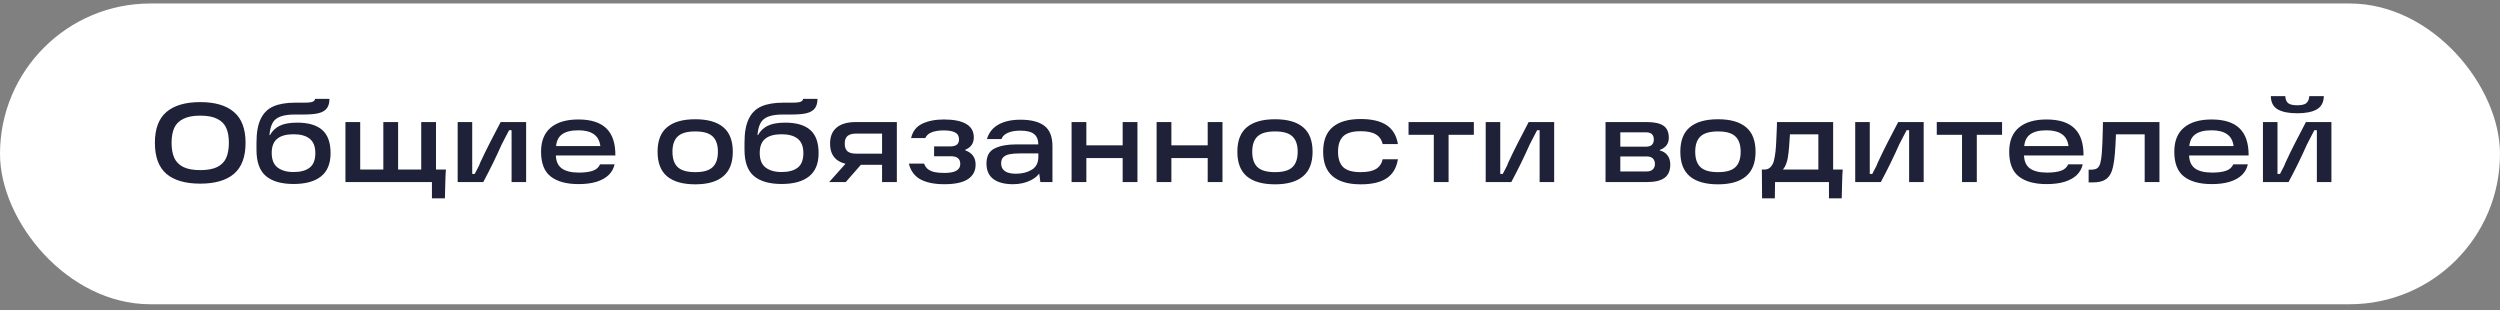 <?xml version="1.0" encoding="UTF-8"?> <svg xmlns="http://www.w3.org/2000/svg" width="266" height="33" viewBox="0 0 266 33" fill="none"><rect x="0" y="0" width="266" height="33" fill="#808080" stroke="none"/><rect y="0.372" width="266" height="32" rx="16" fill="white"></rect><path d="M16.48 15.196C16.48 13.708 16.888 12.616 17.704 11.92C18.528 11.216 19.728 10.864 21.304 10.864C22.88 10.864 24.076 11.216 24.892 11.92C25.716 12.616 26.128 13.708 26.128 15.196C26.128 16.692 25.716 17.792 24.892 18.496C24.076 19.192 22.88 19.54 21.304 19.54C19.728 19.54 18.528 19.192 17.704 18.496C16.888 17.792 16.48 16.692 16.48 15.196ZM18.256 15.196C18.256 15.828 18.348 16.356 18.532 16.78C18.724 17.204 19.044 17.532 19.492 17.764C19.94 17.988 20.544 18.1 21.304 18.1C22.072 18.1 22.68 17.988 23.128 17.764C23.576 17.532 23.892 17.204 24.076 16.78C24.26 16.356 24.352 15.828 24.352 15.196C24.352 14.564 24.26 14.04 24.076 13.624C23.892 13.2 23.576 12.876 23.128 12.652C22.68 12.42 22.072 12.304 21.304 12.304C20.544 12.304 19.94 12.42 19.492 12.652C19.044 12.876 18.724 13.2 18.532 13.624C18.348 14.04 18.256 14.564 18.256 15.196ZM31.238 19.576C29.95 19.576 28.97 19.296 28.297 18.736C27.625 18.168 27.29 17.236 27.29 15.94V15.196C27.29 14.108 27.442 13.256 27.745 12.64C28.049 12.016 28.497 11.576 29.09 11.32C29.689 11.056 30.465 10.924 31.418 10.924H32.27C32.597 10.924 32.849 10.912 33.026 10.888C33.202 10.856 33.325 10.812 33.398 10.756C33.477 10.692 33.517 10.612 33.517 10.516H35.053C35.053 10.94 34.962 11.276 34.778 11.524C34.593 11.764 34.306 11.936 33.913 12.04C33.522 12.136 32.989 12.184 32.318 12.184H31.393C30.713 12.184 30.186 12.26 29.809 12.412C29.433 12.556 29.162 12.784 28.994 13.096C28.826 13.408 28.718 13.832 28.669 14.368H28.73C28.985 13.912 29.337 13.58 29.785 13.372C30.233 13.156 30.846 13.048 31.622 13.048C32.806 13.048 33.694 13.308 34.285 13.828C34.877 14.348 35.173 15.168 35.173 16.288C35.173 17.408 34.834 18.236 34.154 18.772C33.481 19.308 32.51 19.576 31.238 19.576ZM31.226 18.304C31.977 18.304 32.553 18.148 32.953 17.836C33.353 17.524 33.553 17.008 33.553 16.288C33.553 15.592 33.353 15.084 32.953 14.764C32.562 14.444 31.985 14.284 31.226 14.284C30.465 14.284 29.89 14.444 29.497 14.764C29.105 15.084 28.91 15.584 28.91 16.264C28.91 16.984 29.117 17.504 29.534 17.824C29.957 18.144 30.521 18.304 31.226 18.304ZM45.958 18.04H47.446C47.414 18.376 47.394 18.78 47.386 19.252L47.338 21.1H45.958V18.04ZM44.818 18.724V12.988H46.39V19.372H36.754V12.988H38.326V18.724L37.654 18.04H45.502L44.818 18.724ZM40.786 12.988H42.358V18.532H40.786V12.988ZM48.696 12.988H50.244V18.508H50.508C50.876 17.828 51.06 17.452 51.06 17.38C51.436 16.564 51.8 15.816 52.152 15.136C52.504 14.448 52.876 13.732 53.268 12.988H55.98V19.372H54.432V13.852H54.168C54.04 14.1 53.908 14.352 53.772 14.608C53.644 14.864 53.512 15.12 53.376 15.376C52.792 16.696 52.14 18.028 51.42 19.372H48.696V12.988ZM61.552 19.588C60.272 19.588 59.288 19.32 58.6 18.784C57.912 18.248 57.568 17.368 57.568 16.144C57.568 15.008 57.912 14.152 58.6 13.576C59.288 13 60.268 12.712 61.54 12.712C62.876 12.712 63.868 13.028 64.516 13.66C65.164 14.284 65.484 15.244 65.476 16.54H58.552V15.544H63.88C63.8 14.96 63.564 14.536 63.172 14.272C62.78 14 62.236 13.864 61.54 13.864C60.74 13.864 60.144 14.02 59.752 14.332C59.36 14.636 59.16 15.132 59.152 15.82V16.096C59.144 16.144 59.14 16.188 59.14 16.228C59.14 16.268 59.14 16.316 59.14 16.372C59.132 17.068 59.332 17.576 59.74 17.896C60.156 18.208 60.776 18.364 61.6 18.364C62.2 18.364 62.688 18.3 63.064 18.172C63.44 18.044 63.7 17.816 63.844 17.488H65.392C65.296 17.928 65.084 18.308 64.756 18.628C64.428 18.94 63.992 19.18 63.448 19.348C62.912 19.508 62.28 19.588 61.552 19.588ZM73.974 19.612C72.654 19.612 71.654 19.328 70.974 18.76C70.302 18.192 69.966 17.32 69.966 16.144C69.966 14.968 70.302 14.1 70.974 13.54C71.654 12.972 72.654 12.688 73.974 12.688C75.294 12.688 76.29 12.972 76.962 13.54C77.634 14.1 77.97 14.968 77.97 16.144C77.97 17.32 77.63 18.192 76.95 18.76C76.278 19.328 75.286 19.612 73.974 19.612ZM73.974 18.316C74.838 18.316 75.454 18.14 75.822 17.788C76.198 17.436 76.386 16.888 76.386 16.144C76.386 15.408 76.198 14.864 75.822 14.512C75.454 14.16 74.838 13.984 73.974 13.984C73.11 13.984 72.49 14.16 72.114 14.512C71.738 14.864 71.55 15.408 71.55 16.144C71.55 16.888 71.738 17.436 72.114 17.788C72.49 18.14 73.11 18.316 73.974 18.316ZM83.163 19.576C81.875 19.576 80.895 19.296 80.223 18.736C79.551 18.168 79.215 17.236 79.215 15.94V15.196C79.215 14.108 79.367 13.256 79.671 12.64C79.975 12.016 80.423 11.576 81.015 11.32C81.615 11.056 82.391 10.924 83.343 10.924H84.195C84.523 10.924 84.775 10.912 84.951 10.888C85.127 10.856 85.251 10.812 85.323 10.756C85.403 10.692 85.443 10.612 85.443 10.516H86.979C86.979 10.94 86.887 11.276 86.703 11.524C86.519 11.764 86.231 11.936 85.839 12.04C85.447 12.136 84.915 12.184 84.243 12.184H83.319C82.639 12.184 82.111 12.26 81.735 12.412C81.359 12.556 81.087 12.784 80.919 13.096C80.751 13.408 80.643 13.832 80.595 14.368H80.655C80.911 13.912 81.263 13.58 81.711 13.372C82.159 13.156 82.771 13.048 83.547 13.048C84.731 13.048 85.619 13.308 86.211 13.828C86.803 14.348 87.099 15.168 87.099 16.288C87.099 17.408 86.759 18.236 86.079 18.772C85.407 19.308 84.435 19.576 83.163 19.576ZM83.151 18.304C83.903 18.304 84.479 18.148 84.879 17.836C85.279 17.524 85.479 17.008 85.479 16.288C85.479 15.592 85.279 15.084 84.879 14.764C84.487 14.444 83.911 14.284 83.151 14.284C82.391 14.284 81.815 14.444 81.423 14.764C81.031 15.084 80.835 15.584 80.835 16.264C80.835 16.984 81.043 17.504 81.459 17.824C81.883 18.144 82.447 18.304 83.151 18.304ZM90.42 16.912L91.848 17.248L89.988 19.372H88.224L90.42 16.912ZM94.536 14.212H91.092C90.676 14.212 90.368 14.3 90.168 14.476C89.976 14.644 89.88 14.912 89.88 15.28C89.88 15.648 89.976 15.92 90.168 16.096C90.368 16.264 90.676 16.348 91.092 16.348H94.164V17.536H91.056C90.144 17.536 89.46 17.348 89.004 16.972C88.548 16.596 88.32 16.032 88.32 15.28C88.32 14.528 88.552 13.96 89.016 13.576C89.48 13.184 90.16 12.988 91.056 12.988H95.424V19.372H93.852V13.528L94.536 14.212ZM100.481 19.6C99.417 19.6 98.569 19.428 97.937 19.084C97.305 18.74 96.893 18.18 96.701 17.404H98.321C98.417 17.668 98.561 17.872 98.753 18.016C98.953 18.16 99.189 18.26 99.461 18.316C99.741 18.372 100.081 18.4 100.481 18.4C101.041 18.4 101.461 18.324 101.741 18.172C102.029 18.012 102.173 17.772 102.173 17.452C102.173 17.164 102.089 16.956 101.921 16.828C101.761 16.692 101.509 16.624 101.165 16.624H99.389V15.58H101.069C101.397 15.58 101.641 15.52 101.801 15.4C101.961 15.272 102.041 15.08 102.041 14.824C102.041 14.48 101.901 14.236 101.621 14.092C101.349 13.948 100.953 13.876 100.433 13.876C99.889 13.876 99.453 13.944 99.125 14.08C98.797 14.208 98.573 14.412 98.453 14.692H96.941C97.101 13.98 97.493 13.472 98.117 13.168C98.749 12.864 99.521 12.712 100.433 12.712C101.481 12.712 102.273 12.872 102.809 13.192C103.345 13.504 103.613 13.98 103.613 14.62C103.613 15.244 103.313 15.68 102.713 15.928V16C103.441 16.264 103.805 16.768 103.805 17.512C103.805 18.184 103.533 18.7 102.989 19.06C102.445 19.42 101.609 19.6 100.481 19.6ZM108.585 12.736C109.705 12.736 110.549 12.952 111.117 13.384C111.693 13.816 111.981 14.544 111.981 15.568V19.372H110.697L110.493 17.908L110.841 17.968C110.649 18.48 110.269 18.88 109.701 19.168C109.141 19.456 108.501 19.6 107.781 19.6C106.893 19.6 106.201 19.42 105.705 19.06C105.209 18.692 104.961 18.14 104.961 17.404C104.961 16.612 105.249 16.076 105.825 15.796C106.401 15.508 107.165 15.364 108.117 15.364H110.781V16.324H108.513C108.073 16.324 107.713 16.352 107.433 16.408C107.161 16.456 106.941 16.556 106.773 16.708C106.605 16.86 106.521 17.084 106.521 17.38C106.521 17.748 106.653 18.024 106.917 18.208C107.181 18.392 107.573 18.484 108.093 18.484C108.749 18.484 109.309 18.344 109.773 18.064C110.245 17.784 110.48 17.324 110.48 16.684V15.424C110.48 14.888 110.329 14.5 110.025 14.26C109.721 14.02 109.229 13.9 108.549 13.9C108.013 13.9 107.569 13.98 107.217 14.14C106.873 14.292 106.653 14.512 106.557 14.8H105.009C105.209 14.12 105.613 13.608 106.221 13.264C106.837 12.912 107.625 12.736 108.585 12.736ZM119.452 12.988H121.024V19.372H119.452V12.988ZM114.016 12.988H115.588V19.372H114.016V12.988ZM115.348 15.46H119.776V16.816H115.348V15.46ZM128.499 12.988H130.071V19.372H128.499V12.988ZM123.063 12.988H124.635V19.372H123.063V12.988ZM124.395 15.46H128.823V16.816H124.395V15.46ZM135.662 19.612C134.342 19.612 133.342 19.328 132.662 18.76C131.99 18.192 131.654 17.32 131.654 16.144C131.654 14.968 131.99 14.1 132.662 13.54C133.342 12.972 134.342 12.688 135.662 12.688C136.982 12.688 137.978 12.972 138.65 13.54C139.322 14.1 139.658 14.968 139.658 16.144C139.658 17.32 139.318 18.192 138.638 18.76C137.966 19.328 136.974 19.612 135.662 19.612ZM135.662 18.316C136.526 18.316 137.142 18.14 137.51 17.788C137.886 17.436 138.074 16.888 138.074 16.144C138.074 15.408 137.886 14.864 137.51 14.512C137.142 14.16 136.526 13.984 135.662 13.984C134.798 13.984 134.178 14.16 133.802 14.512C133.426 14.864 133.238 15.408 133.238 16.144C133.238 16.888 133.426 17.436 133.802 17.788C134.178 18.14 134.798 18.316 135.662 18.316ZM144.779 19.612C143.475 19.612 142.483 19.328 141.803 18.76C141.123 18.192 140.783 17.32 140.783 16.144C140.783 14.96 141.123 14.084 141.803 13.516C142.483 12.948 143.475 12.664 144.779 12.664C145.955 12.664 146.871 12.88 147.527 13.312C148.183 13.744 148.587 14.416 148.739 15.328H147.119C147.007 14.864 146.763 14.52 146.387 14.296C146.011 14.072 145.475 13.96 144.779 13.96C143.915 13.96 143.295 14.14 142.919 14.5C142.551 14.852 142.367 15.4 142.367 16.144C142.367 16.88 142.551 17.428 142.919 17.788C143.295 18.14 143.915 18.316 144.779 18.316C145.475 18.316 146.011 18.208 146.387 17.992C146.763 17.768 147.007 17.42 147.119 16.948H148.739C148.587 17.868 148.183 18.544 147.527 18.976C146.879 19.4 145.963 19.612 144.779 19.612ZM149.869 12.988H156.817V14.344H154.129V19.372H152.557V14.344H149.869V12.988ZM158.079 12.988H159.627V18.508H159.891C160.259 17.828 160.443 17.452 160.443 17.38C160.819 16.564 161.183 15.816 161.535 15.136C161.887 14.448 162.259 13.732 162.651 12.988H165.363V19.372H163.815V13.852H163.551C163.423 14.1 163.291 14.352 163.155 14.608C163.027 14.864 162.895 15.12 162.759 15.376C162.175 16.696 161.523 18.028 160.803 19.372H158.079V12.988ZM176.601 16.012C176.929 16.084 177.197 16.248 177.405 16.504C177.613 16.76 177.717 17.096 177.717 17.512C177.717 18.152 177.513 18.624 177.105 18.928C176.697 19.224 176.073 19.372 175.233 19.372H170.829V12.988H175.245C176.021 12.988 176.601 13.116 176.985 13.372C177.369 13.628 177.561 14.06 177.561 14.668C177.561 15.004 177.469 15.28 177.285 15.496C177.109 15.704 176.881 15.856 176.601 15.952V16.012ZM175.197 18.244C175.485 18.244 175.705 18.172 175.857 18.028C176.009 17.876 176.085 17.688 176.085 17.464C176.085 17.208 176.013 17.008 175.869 16.864C175.733 16.72 175.513 16.648 175.209 16.648H171.945V15.604H175.137C175.689 15.604 175.965 15.348 175.965 14.836C175.965 14.596 175.901 14.412 175.773 14.284C175.645 14.148 175.433 14.08 175.137 14.08H171.729L172.401 13.528V18.796L171.729 18.244H175.197ZM182.795 19.612C181.475 19.612 180.475 19.328 179.795 18.76C179.123 18.192 178.787 17.32 178.787 16.144C178.787 14.968 179.123 14.1 179.795 13.54C180.475 12.972 181.475 12.688 182.795 12.688C184.115 12.688 185.111 12.972 185.783 13.54C186.455 14.1 186.791 14.968 186.791 16.144C186.791 17.32 186.451 18.192 185.771 18.76C185.099 19.328 184.107 19.612 182.795 19.612ZM182.795 18.316C183.659 18.316 184.275 18.14 184.643 17.788C185.019 17.436 185.207 16.888 185.207 16.144C185.207 15.408 185.019 14.864 184.643 14.512C184.275 14.16 183.659 13.984 182.795 13.984C181.931 13.984 181.311 14.16 180.935 14.512C180.559 14.864 180.371 15.408 180.371 16.144C180.371 16.888 180.559 17.436 180.935 17.788C181.311 18.14 181.931 18.316 182.795 18.316ZM187.462 18.04H187.726C187.998 18.04 188.214 17.956 188.374 17.788C188.542 17.62 188.662 17.404 188.734 17.14C188.806 16.868 188.866 16.528 188.914 16.12C188.954 15.72 188.982 15.316 188.998 14.908C189.022 14.492 189.042 14.024 189.058 13.504L189.07 12.988H195.046V18.04H196.066C196.034 18.376 196.014 18.78 196.006 19.252L195.958 21.1H194.602V19.372H188.866L188.842 21.1H187.486L187.462 18.04ZM193.474 18.04V14.296H190.45L190.414 14.824C190.382 15.384 190.346 15.84 190.306 16.192C190.266 16.624 190.194 16.996 190.09 17.308C189.994 17.612 189.862 17.856 189.694 18.04H193.474ZM197.395 12.988H198.943V18.508H199.207C199.575 17.828 199.759 17.452 199.759 17.38C200.135 16.564 200.499 15.816 200.851 15.136C201.203 14.448 201.575 13.732 201.967 12.988H204.679V19.372H203.131V13.852H202.867C202.739 14.1 202.607 14.352 202.471 14.608C202.343 14.864 202.211 15.12 202.075 15.376C201.491 16.696 200.839 18.028 200.119 19.372H197.395V12.988ZM206.072 12.988H213.02V14.344H210.332V19.372H208.76V14.344H206.072V12.988ZM217.763 19.588C216.483 19.588 215.499 19.32 214.811 18.784C214.123 18.248 213.779 17.368 213.779 16.144C213.779 15.008 214.123 14.152 214.811 13.576C215.499 13 216.479 12.712 217.751 12.712C219.087 12.712 220.079 13.028 220.727 13.66C221.375 14.284 221.695 15.244 221.687 16.54H214.763V15.544H220.091C220.011 14.96 219.775 14.536 219.383 14.272C218.991 14 218.447 13.864 217.751 13.864C216.951 13.864 216.355 14.02 215.963 14.332C215.571 14.636 215.371 15.132 215.363 15.82V16.096C215.355 16.144 215.351 16.188 215.351 16.228C215.351 16.268 215.351 16.316 215.351 16.372C215.343 17.068 215.543 17.576 215.951 17.896C216.367 18.208 216.987 18.364 217.811 18.364C218.411 18.364 218.899 18.3 219.275 18.172C219.651 18.044 219.911 17.816 220.055 17.488H221.603C221.507 17.928 221.295 18.308 220.967 18.628C220.639 18.94 220.203 19.18 219.659 19.348C219.123 19.508 218.491 19.588 217.763 19.588ZM222.23 18.052H222.506C222.778 18.052 222.986 18.004 223.13 17.908C223.282 17.804 223.394 17.628 223.466 17.38C223.538 17.132 223.594 16.768 223.634 16.288C223.682 15.696 223.718 14.812 223.742 13.636L223.754 12.988H229.766V19.372H228.194V13.648L228.938 14.296H224.486L225.158 13.648C225.15 13.84 225.138 14.18 225.122 14.668C225.098 15.284 225.066 15.824 225.026 16.288C224.962 17.112 224.854 17.744 224.702 18.184C224.55 18.616 224.314 18.928 223.994 19.12C223.682 19.312 223.238 19.408 222.662 19.408H222.23V18.052ZM235.329 19.588C234.049 19.588 233.065 19.32 232.377 18.784C231.689 18.248 231.345 17.368 231.345 16.144C231.345 15.008 231.689 14.152 232.377 13.576C233.065 13 234.045 12.712 235.317 12.712C236.653 12.712 237.645 13.028 238.293 13.66C238.941 14.284 239.261 15.244 239.253 16.54H232.329V15.544H237.657C237.577 14.96 237.341 14.536 236.949 14.272C236.557 14 236.013 13.864 235.317 13.864C234.517 13.864 233.921 14.02 233.529 14.332C233.137 14.636 232.937 15.132 232.929 15.82V16.096C232.921 16.144 232.917 16.188 232.917 16.228C232.917 16.268 232.917 16.316 232.917 16.372C232.909 17.068 233.109 17.576 233.517 17.896C233.933 18.208 234.553 18.364 235.377 18.364C235.977 18.364 236.465 18.3 236.841 18.172C237.217 18.044 237.477 17.816 237.621 17.488H239.169C239.073 17.928 238.861 18.308 238.533 18.628C238.205 18.94 237.769 19.18 237.225 19.348C236.689 19.508 236.057 19.588 235.329 19.588ZM240.778 12.988H242.326V18.508H242.59C242.958 17.828 243.142 17.452 243.142 17.38C243.518 16.564 243.882 15.816 244.234 15.136C244.586 14.448 244.958 13.732 245.35 12.988H248.062V19.372H246.514V13.852H246.25C246.122 14.1 245.99 14.352 245.854 14.608C245.726 14.864 245.594 15.12 245.458 15.376C244.874 16.696 244.222 18.028 243.502 19.372H240.778V12.988ZM244.426 12.052C243.514 12.052 242.818 11.912 242.338 11.632C241.866 11.352 241.626 10.884 241.618 10.228H243.154C243.17 10.564 243.27 10.812 243.454 10.972C243.646 11.124 243.97 11.2 244.426 11.2C244.89 11.2 245.214 11.124 245.398 10.972C245.582 10.812 245.686 10.564 245.71 10.228H247.258C247.242 10.884 246.994 11.352 246.514 11.632C246.034 11.912 245.338 12.052 244.426 12.052Z" fill="#1E2137"></path></svg> 